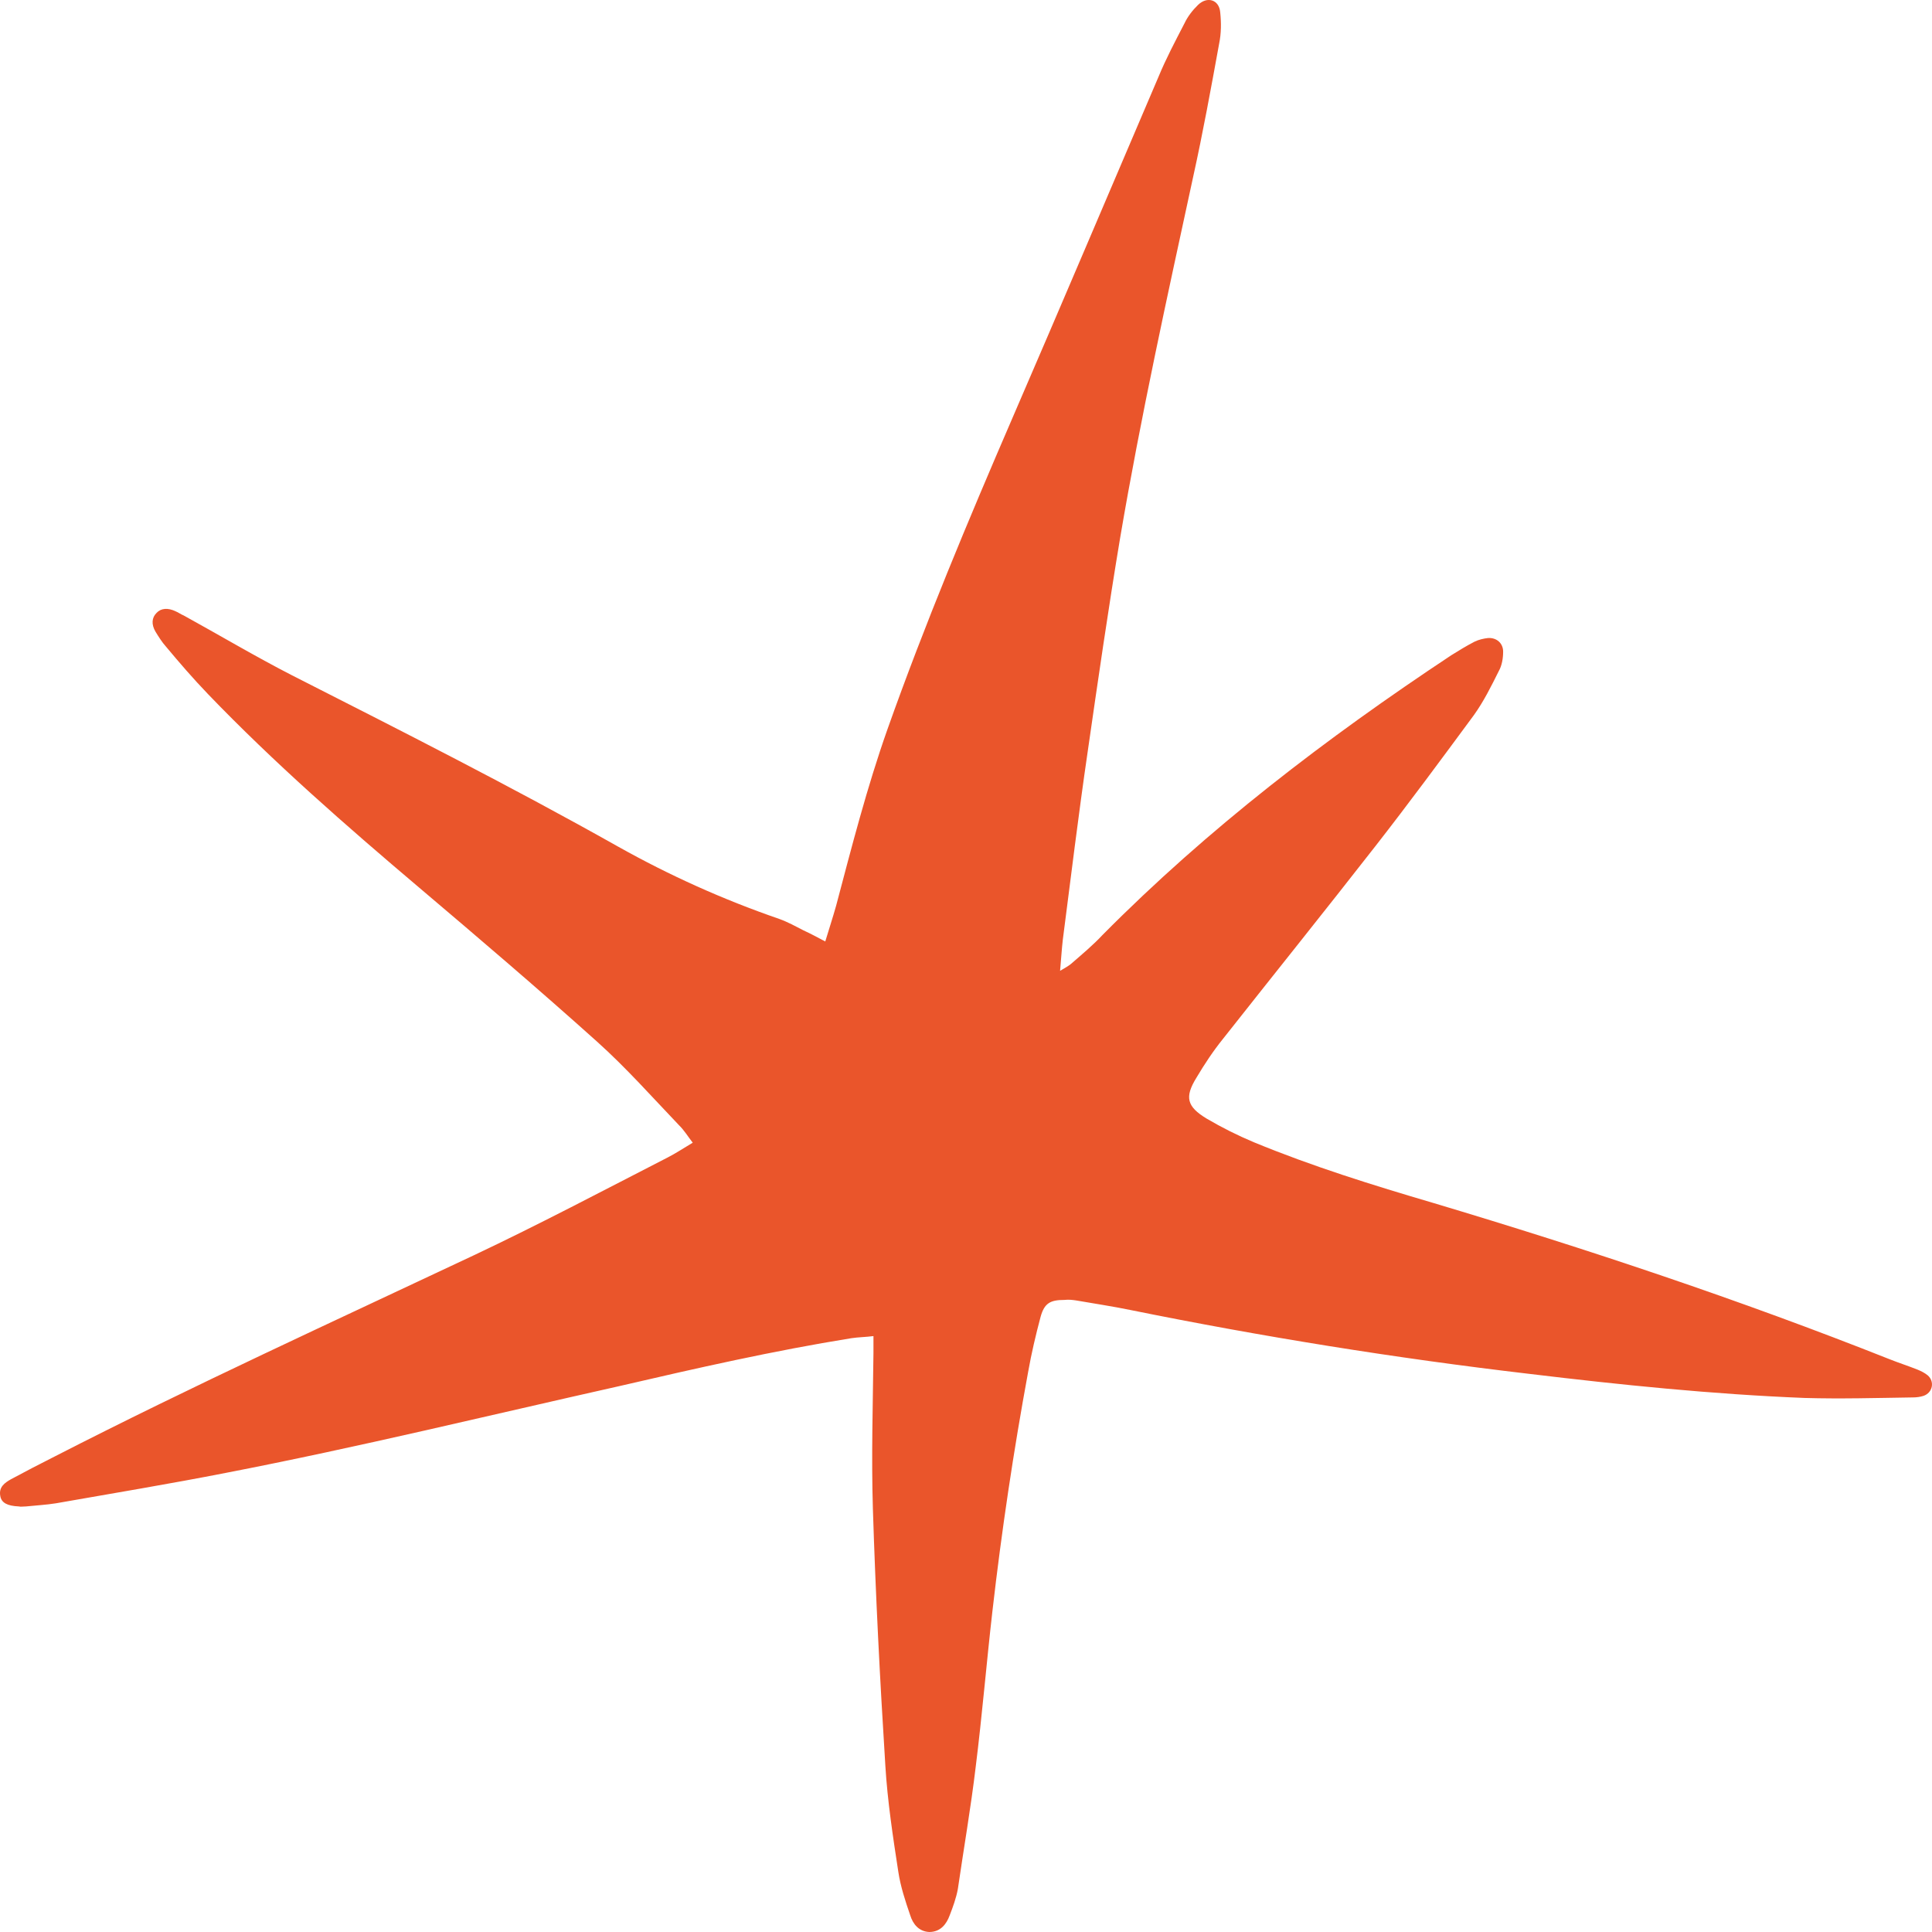 <svg width="50" height="50" viewBox="0 0 50 50" fill="none" xmlns="http://www.w3.org/2000/svg">
<path d="M21.358 24.365C21.456 24.04 21.554 23.741 21.638 23.443C22.044 21.91 22.436 20.377 22.968 18.872C23.935 16.145 25.055 13.473 26.203 10.815C27.477 7.872 28.723 4.929 29.983 1.985C30.179 1.511 30.417 1.063 30.655 0.602C30.739 0.425 30.865 0.263 31.005 0.127C31.243 -0.104 31.551 -0.009 31.579 0.317C31.607 0.588 31.607 0.86 31.551 1.131C31.341 2.284 31.131 3.437 30.879 4.576C30.207 7.682 29.521 10.788 28.989 13.921C28.681 15.766 28.415 17.61 28.149 19.455C27.911 21.083 27.715 22.697 27.505 24.324C27.477 24.569 27.463 24.813 27.435 25.125C27.575 25.043 27.645 25.003 27.715 24.948C27.995 24.704 28.289 24.46 28.541 24.189C31.257 21.449 34.323 19.102 37.557 16.959C37.754 16.837 37.95 16.715 38.16 16.607C38.272 16.552 38.398 16.525 38.51 16.512C38.733 16.498 38.901 16.647 38.901 16.864C38.901 17.027 38.873 17.217 38.789 17.366C38.593 17.76 38.398 18.153 38.145 18.506C37.305 19.645 36.465 20.784 35.597 21.896C34.295 23.565 32.965 25.22 31.649 26.888C31.397 27.2 31.173 27.539 30.963 27.892C30.655 28.393 30.711 28.637 31.229 28.95C31.621 29.18 32.027 29.384 32.447 29.56C33.959 30.184 35.527 30.672 37.095 31.133C41.086 32.327 45.034 33.642 48.898 35.175C49.136 35.27 49.388 35.351 49.626 35.446C49.724 35.487 49.808 35.528 49.892 35.596C50.074 35.758 50.018 36.043 49.78 36.125C49.696 36.152 49.598 36.165 49.514 36.165C48.576 36.179 47.638 36.206 46.7 36.179C44.32 36.084 41.94 35.84 39.574 35.555C36.101 35.148 32.657 34.592 29.241 33.9C28.779 33.805 28.317 33.737 27.855 33.656C27.757 33.642 27.659 33.629 27.547 33.642C27.183 33.642 27.029 33.724 26.931 34.077C26.805 34.551 26.693 35.026 26.609 35.501C26.231 37.549 25.923 39.61 25.685 41.686C25.531 43.028 25.419 44.385 25.251 45.727C25.125 46.785 24.943 47.83 24.789 48.888C24.747 49.118 24.663 49.349 24.579 49.566C24.495 49.797 24.341 50 24.047 50C23.78 49.986 23.627 49.797 23.556 49.566C23.43 49.2 23.305 48.82 23.248 48.44C23.108 47.531 22.968 46.609 22.913 45.7C22.773 43.476 22.66 41.265 22.59 39.041C22.549 37.698 22.59 36.355 22.605 35.012C22.605 34.89 22.605 34.755 22.605 34.578C22.395 34.605 22.212 34.605 22.03 34.633C20.014 34.958 18.04 35.406 16.052 35.867C12.664 36.626 9.276 37.454 5.845 38.118C4.389 38.403 2.919 38.647 1.449 38.905C1.197 38.946 0.931 38.959 0.679 38.986C0.609 38.986 0.539 39 0.483 38.986C0.189 38.973 0.035 38.892 0.007 38.715C-0.035 38.485 0.119 38.376 0.287 38.281C0.665 38.078 1.029 37.888 1.407 37.698C4.977 35.867 8.632 34.199 12.258 32.489C13.952 31.689 15.618 30.808 17.284 29.953C17.494 29.845 17.676 29.723 17.928 29.573C17.802 29.411 17.704 29.248 17.578 29.126C16.878 28.393 16.206 27.634 15.45 26.956C13.938 25.599 12.398 24.284 10.844 22.968C8.954 21.367 7.091 19.74 5.383 17.963C5.005 17.57 4.641 17.149 4.291 16.729C4.193 16.62 4.109 16.485 4.025 16.349C3.913 16.159 3.927 15.983 4.053 15.861C4.165 15.739 4.347 15.725 4.543 15.82C4.613 15.847 4.683 15.901 4.753 15.928C5.691 16.444 6.601 16.986 7.553 17.475C10.382 18.913 13.224 20.35 15.996 21.91C17.326 22.656 18.712 23.28 20.168 23.782C20.392 23.863 20.588 23.972 20.798 24.08C20.98 24.162 21.148 24.256 21.358 24.365Z" fill="#EA552B"/>
</svg>
